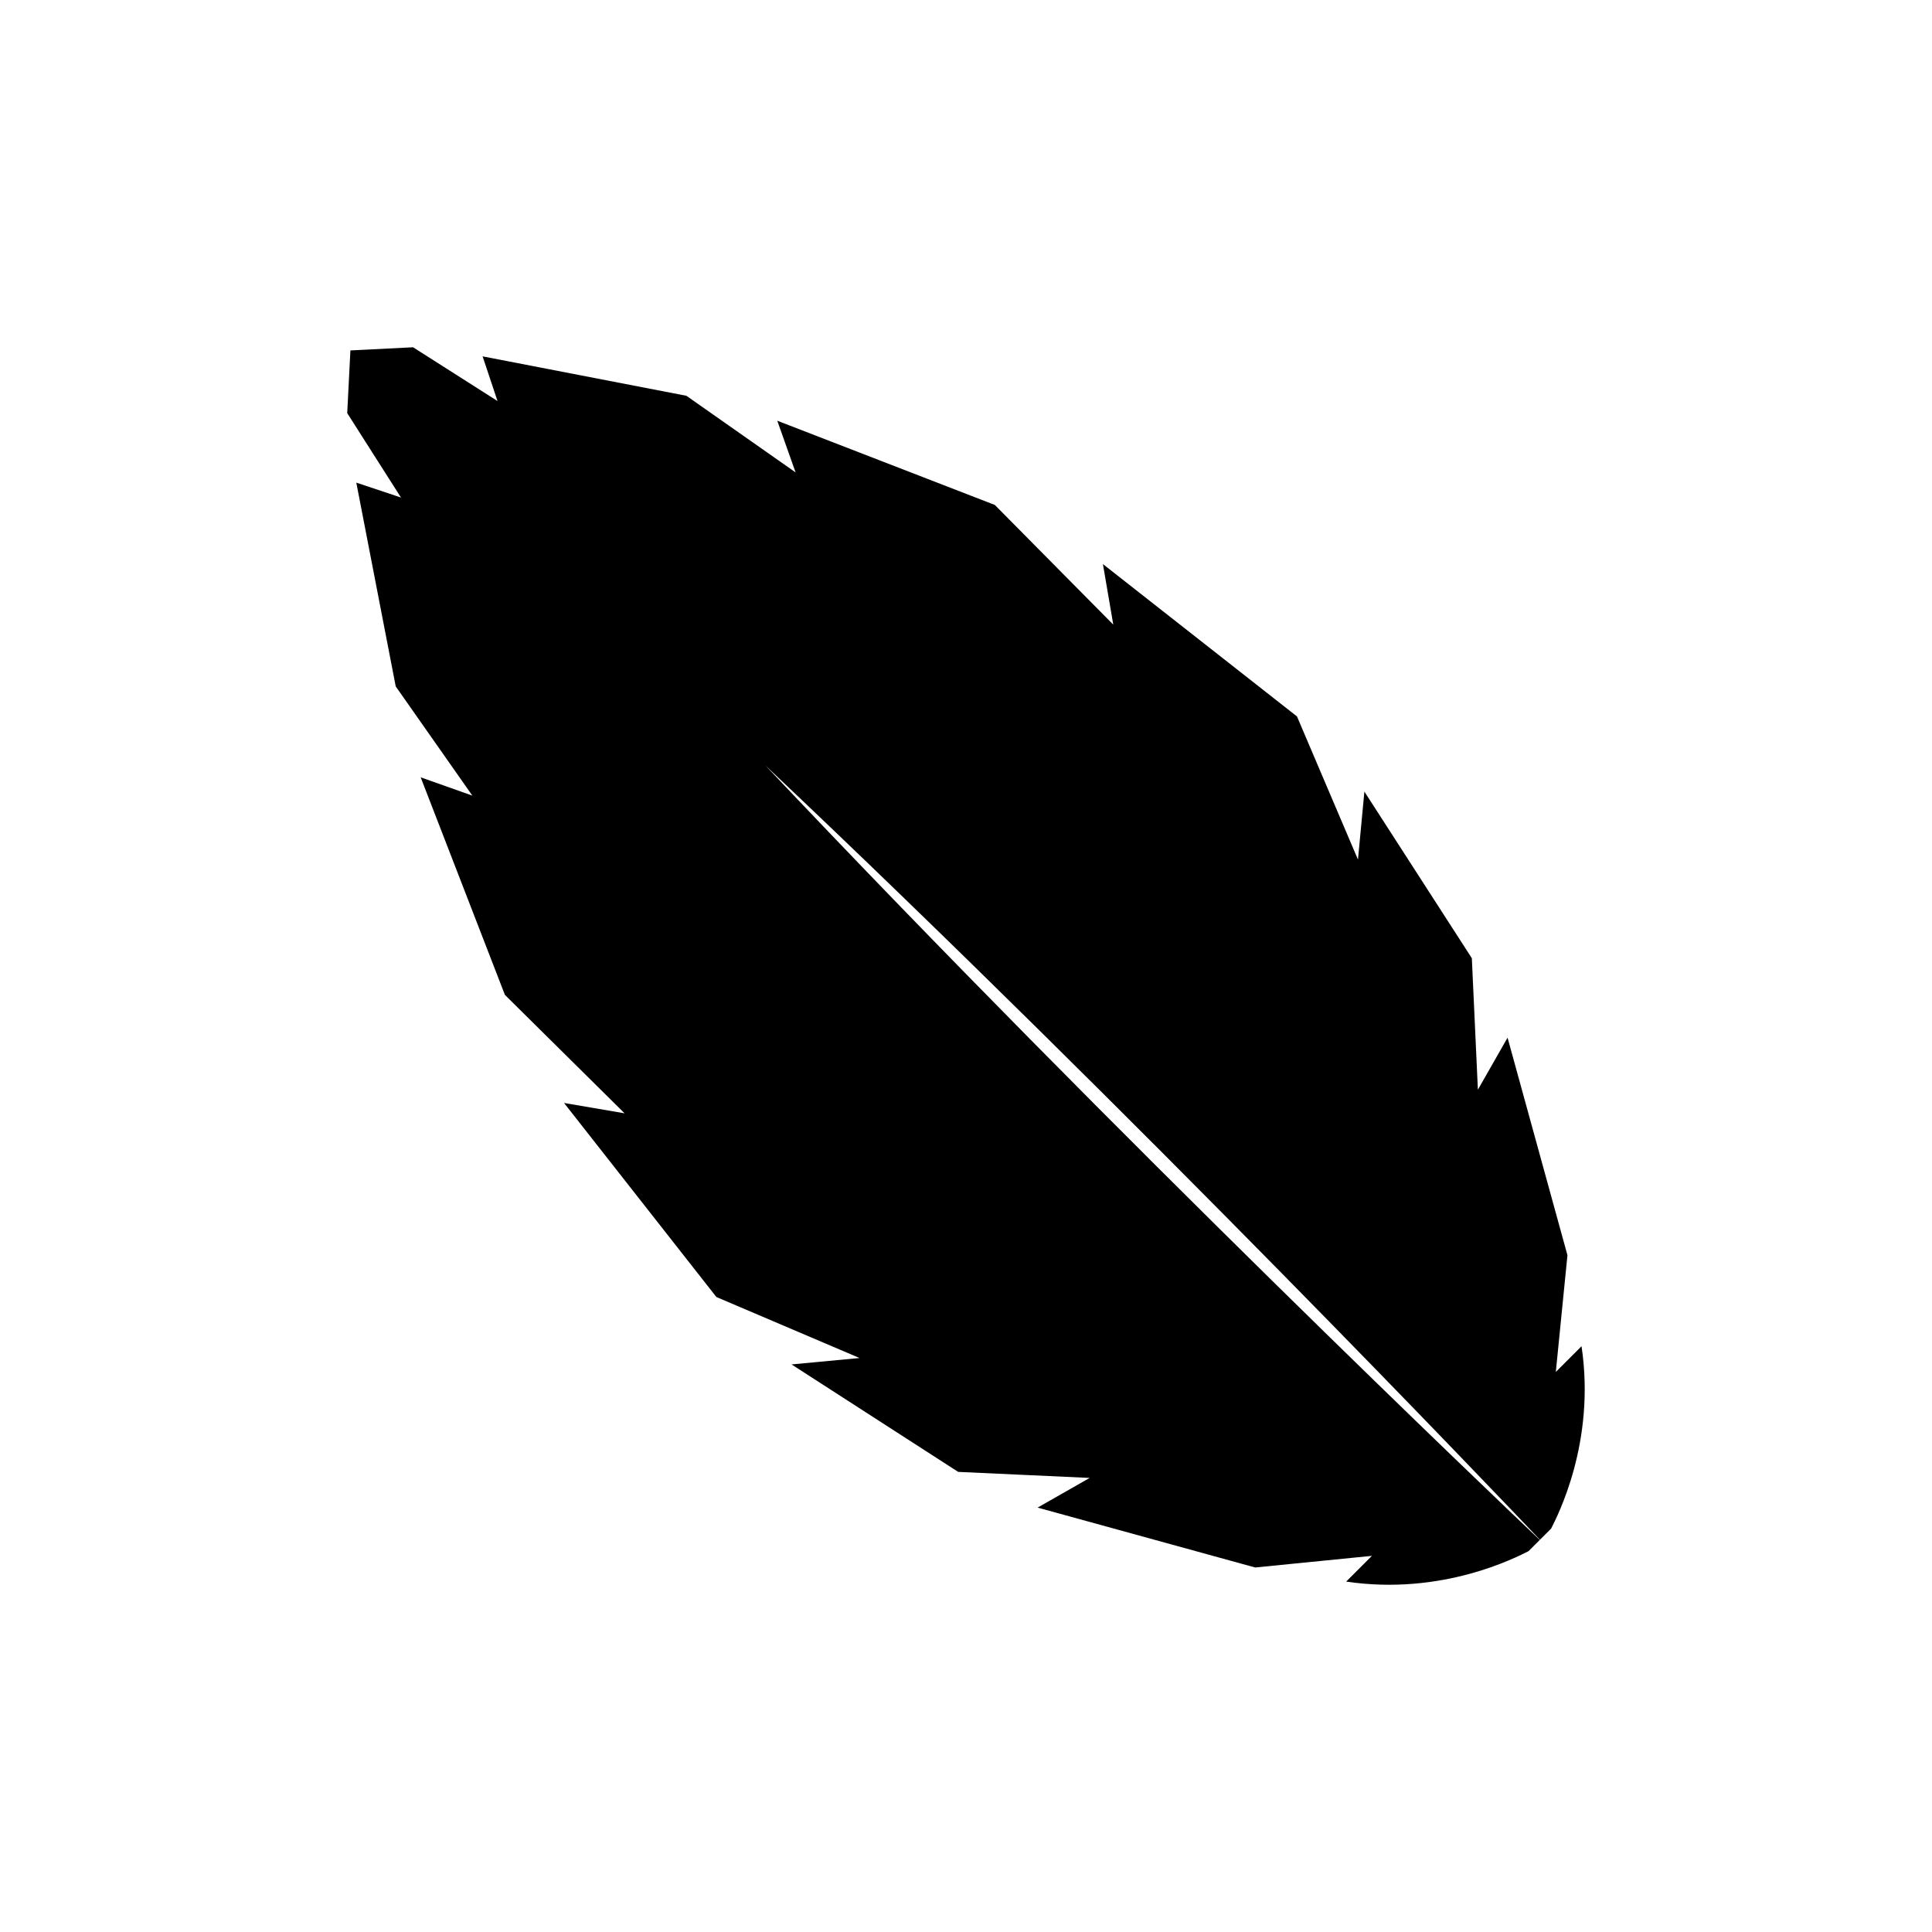 <?xml version="1.0" encoding="UTF-8"?>
<!-- Uploaded to: SVG Repo, www.svgrepo.com, Generator: SVG Repo Mixer Tools -->
<svg fill="#000000" width="800px" height="800px" version="1.1" viewBox="144 144 512 512" xmlns="http://www.w3.org/2000/svg">
 <path d="m487.71 333.86-51.426-40.371 2.746 16.043-31.391-31.715-57.652-22.32 4.852 13.695-28.938-20.305-54.008-10.449 3.953 11.84-22.375-14.246-16.613 0.832-0.84 16.617 14.246 22.375-11.84-3.953 10.449 54.008 20.305 28.938-13.695-4.852 22.32 57.652 31.715 31.391-16.043-2.746 40.371 51.426 37.941 16.168-18.02 1.699 44.16 28.477 34.844 1.602-13.793 7.863 57.652 15.871 30.938-3.082-6.816 6.816c25.496 3.809 45.09-6.445 48.309-8.051l2.988-2.988c-9.168-8.699-111.55-106.07-205.3-205.34l0.277 0.277c98.258 92.801 194.69 194.08 205.07 205.02l2.977-2.977c1.613-3.219 11.863-22.812 8.051-48.309l-6.816 6.816 3.082-30.938-15.871-57.652-7.863 13.793-1.602-34.844-28.477-44.16-1.699 18.02z"/>
</svg>
